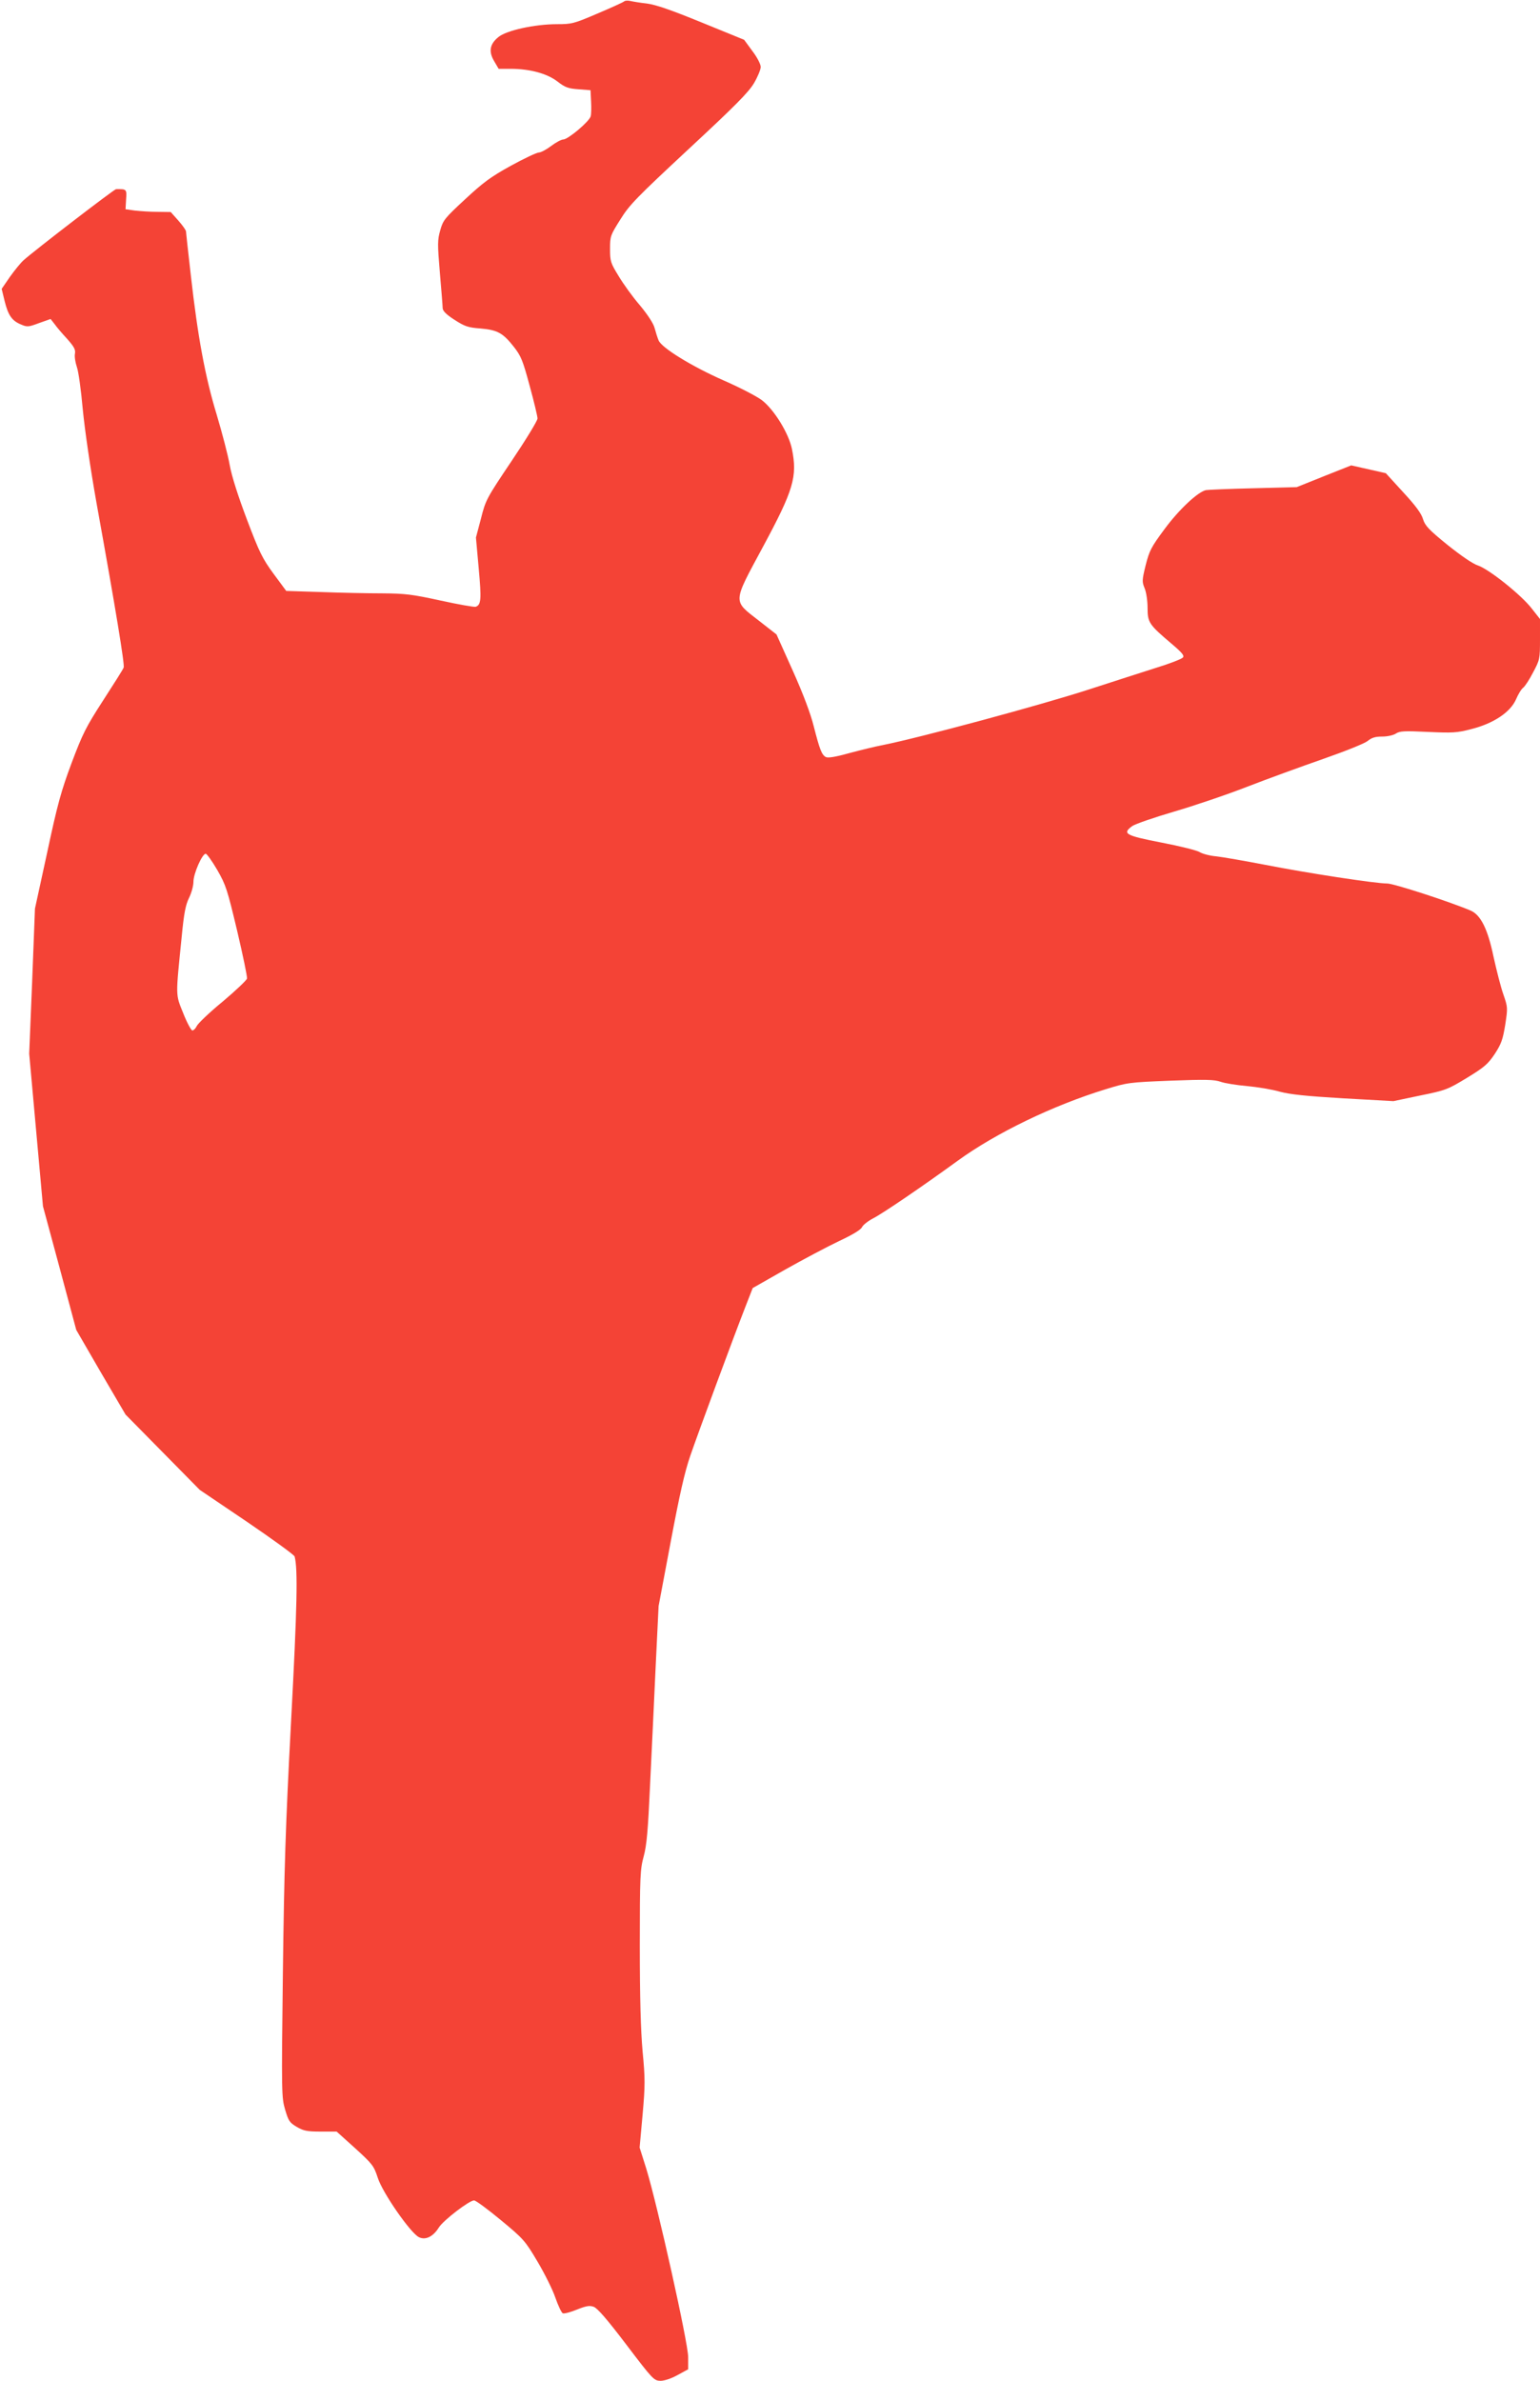 <?xml version="1.0" standalone="no"?>
<!DOCTYPE svg PUBLIC "-//W3C//DTD SVG 20010904//EN"
 "http://www.w3.org/TR/2001/REC-SVG-20010904/DTD/svg10.dtd">
<svg version="1.0" xmlns="http://www.w3.org/2000/svg"
 width="828pt" height="1280pt" viewBox="0 0 828 1280"
 preserveAspectRatio="xMidYMid meet">
<g transform="translate(0,1280) scale(0.1,-0.1)"
fill="#f44336" stroke="none">
<path d="M3355 12792 c-6 -5 -70 -34 -143 -65 -126 -54 -138 -57 -217 -57
-119 0 -271 -33 -315 -69 -47 -38 -54 -78 -23 -130 l24 -41 65 0 c102 0 195
-25 251 -68 41 -32 58 -38 113 -42 l65 -5 3 -60 c2 -32 1 -69 -2 -80 -7 -28
-122 -125 -148 -125 -10 0 -40 -16 -65 -35 -25 -19 -55 -35 -66 -35 -11 0 -79
-32 -150 -71 -109 -60 -149 -90 -247 -181 -109 -101 -118 -112 -133 -166 -15
-53 -15 -74 -2 -228 8 -93 15 -179 15 -190 0 -15 18 -34 63 -63 56 -36 73 -42
140 -47 92 -8 121 -24 180 -99 39 -50 48 -73 85 -210 23 -84 42 -163 42 -175
0 -12 -63 -115 -139 -228 -135 -201 -140 -210 -165 -310 l-27 -102 15 -167
c15 -165 13 -195 -16 -205 -7 -3 -92 12 -188 33 -156 34 -191 38 -315 39 -77
0 -225 3 -328 7 l-188 6 -68 92 c-60 82 -76 114 -143 291 -48 127 -82 233 -93
294 -9 52 -41 174 -70 271 -62 203 -102 420 -139 749 -14 124 -26 230 -26 236
0 6 -18 32 -41 58 l-41 46 -71 1 c-40 0 -94 4 -122 7 l-50 7 3 53 c4 55 3 56
-54 55 -10 0 -443 -333 -497 -382 -16 -14 -49 -55 -74 -90 l-44 -64 16 -66
c19 -76 39 -106 89 -126 32 -14 40 -13 96 8 l62 22 22 -28 c11 -16 42 -52 68
-80 37 -42 45 -57 41 -79 -3 -15 2 -46 10 -70 9 -24 23 -126 32 -228 11 -112
40 -314 75 -510 103 -570 151 -863 145 -879 -3 -9 -53 -88 -110 -176 -93 -144
-110 -178 -170 -337 -56 -150 -76 -222 -131 -480 l-66 -303 -15 -390 -16 -390
37 -410 37 -410 90 -333 89 -332 132 -228 133 -227 199 -202 200 -203 253
-171 c138 -94 254 -178 257 -187 18 -66 14 -267 -19 -887 -30 -565 -37 -794
-44 -1350 -8 -653 -7 -672 12 -737 18 -61 24 -70 63 -93 36 -21 55 -25 128
-25 l86 0 100 -90 c93 -85 100 -94 121 -158 25 -80 177 -299 222 -320 35 -17
76 3 107 53 24 38 163 145 189 145 9 0 74 -48 144 -106 122 -101 130 -110 197
-223 38 -64 82 -152 96 -194 15 -43 33 -81 40 -84 8 -3 42 6 76 20 50 20 68
23 90 15 20 -7 72 -67 176 -204 142 -187 148 -193 183 -194 21 0 58 12 92 31
l57 31 0 66 c0 76 -165 816 -225 1012 l-36 114 16 177 c14 158 14 194 0 340
-10 115 -15 286 -15 569 0 375 2 410 21 480 16 59 23 138 34 380 8 168 22 454
30 635 l16 330 65 345 c48 255 75 376 106 465 43 125 229 628 296 800 l39 100
174 99 c96 54 226 123 289 153 77 36 119 62 125 76 6 12 33 33 60 47 51 26
264 171 455 310 204 148 511 297 795 384 117 36 125 37 349 46 189 7 235 6
269 -6 22 -8 86 -18 141 -23 56 -5 135 -18 176 -30 56 -15 141 -24 343 -36
l269 -15 143 30 c138 28 148 32 252 95 95 58 113 74 150 129 35 54 43 77 56
156 14 92 14 94 -10 164 -14 39 -37 131 -53 203 -31 149 -69 225 -124 248
-119 50 -413 145 -447 145 -65 0 -436 57 -654 100 -110 21 -229 42 -265 46
-36 3 -76 14 -90 23 -14 9 -106 32 -205 51 -195 38 -213 48 -157 89 16 11 117
46 223 77 106 31 284 91 394 134 111 43 295 110 410 150 120 42 222 83 238 96
22 18 41 24 78 24 29 0 60 7 74 16 21 14 46 15 172 9 133 -6 157 -5 233 15
120 30 211 91 241 160 12 28 29 56 39 63 9 7 33 43 53 82 36 68 37 72 37 178
l0 109 -44 56 c-55 72 -230 212 -290 232 -28 9 -90 52 -164 111 -101 82 -120
103 -131 138 -8 29 -40 73 -106 144 l-94 103 -93 21 -93 21 -146 -58 -147 -59
-233 -6 c-129 -3 -243 -8 -255 -10 -43 -9 -145 -104 -223 -210 -72 -97 -81
-115 -101 -193 -20 -81 -20 -90 -6 -124 9 -21 16 -67 16 -106 0 -79 8 -90 128
-192 58 -49 71 -65 62 -75 -7 -8 -71 -33 -143 -55 -73 -23 -233 -75 -357 -115
-254 -83 -914 -261 -1115 -301 -38 -7 -119 -27 -179 -43 -75 -21 -114 -27
-126 -21 -22 12 -33 41 -65 166 -16 65 -56 172 -112 297 l-88 196 -96 75
c-140 109 -141 91 22 394 166 308 187 379 157 528 -17 84 -96 212 -161 262
-29 22 -122 70 -207 107 -170 75 -333 175 -349 215 -6 14 -15 43 -21 65 -6 25
-36 71 -79 123 -39 45 -90 116 -115 158 -43 70 -46 79 -46 146 0 69 2 73 56
159 49 79 88 118 368 379 249 231 321 304 350 353 20 34 36 73 36 87 0 15 -19
52 -45 86 l-44 60 -228 93 c-164 67 -247 96 -295 102 -37 4 -77 11 -90 14 -13
3 -28 2 -33 -3z m-2187 -4669 c47 -82 54 -105 107 -327 31 -132 55 -247 53
-257 -2 -9 -61 -65 -131 -124 -71 -58 -133 -118 -139 -131 -6 -13 -17 -24 -24
-24 -6 0 -29 42 -49 93 -42 104 -41 84 -8 412 12 126 21 170 39 207 13 26 24
65 24 87 0 44 47 151 66 151 6 0 34 -39 62 -87z"/>
</g>
</svg>
